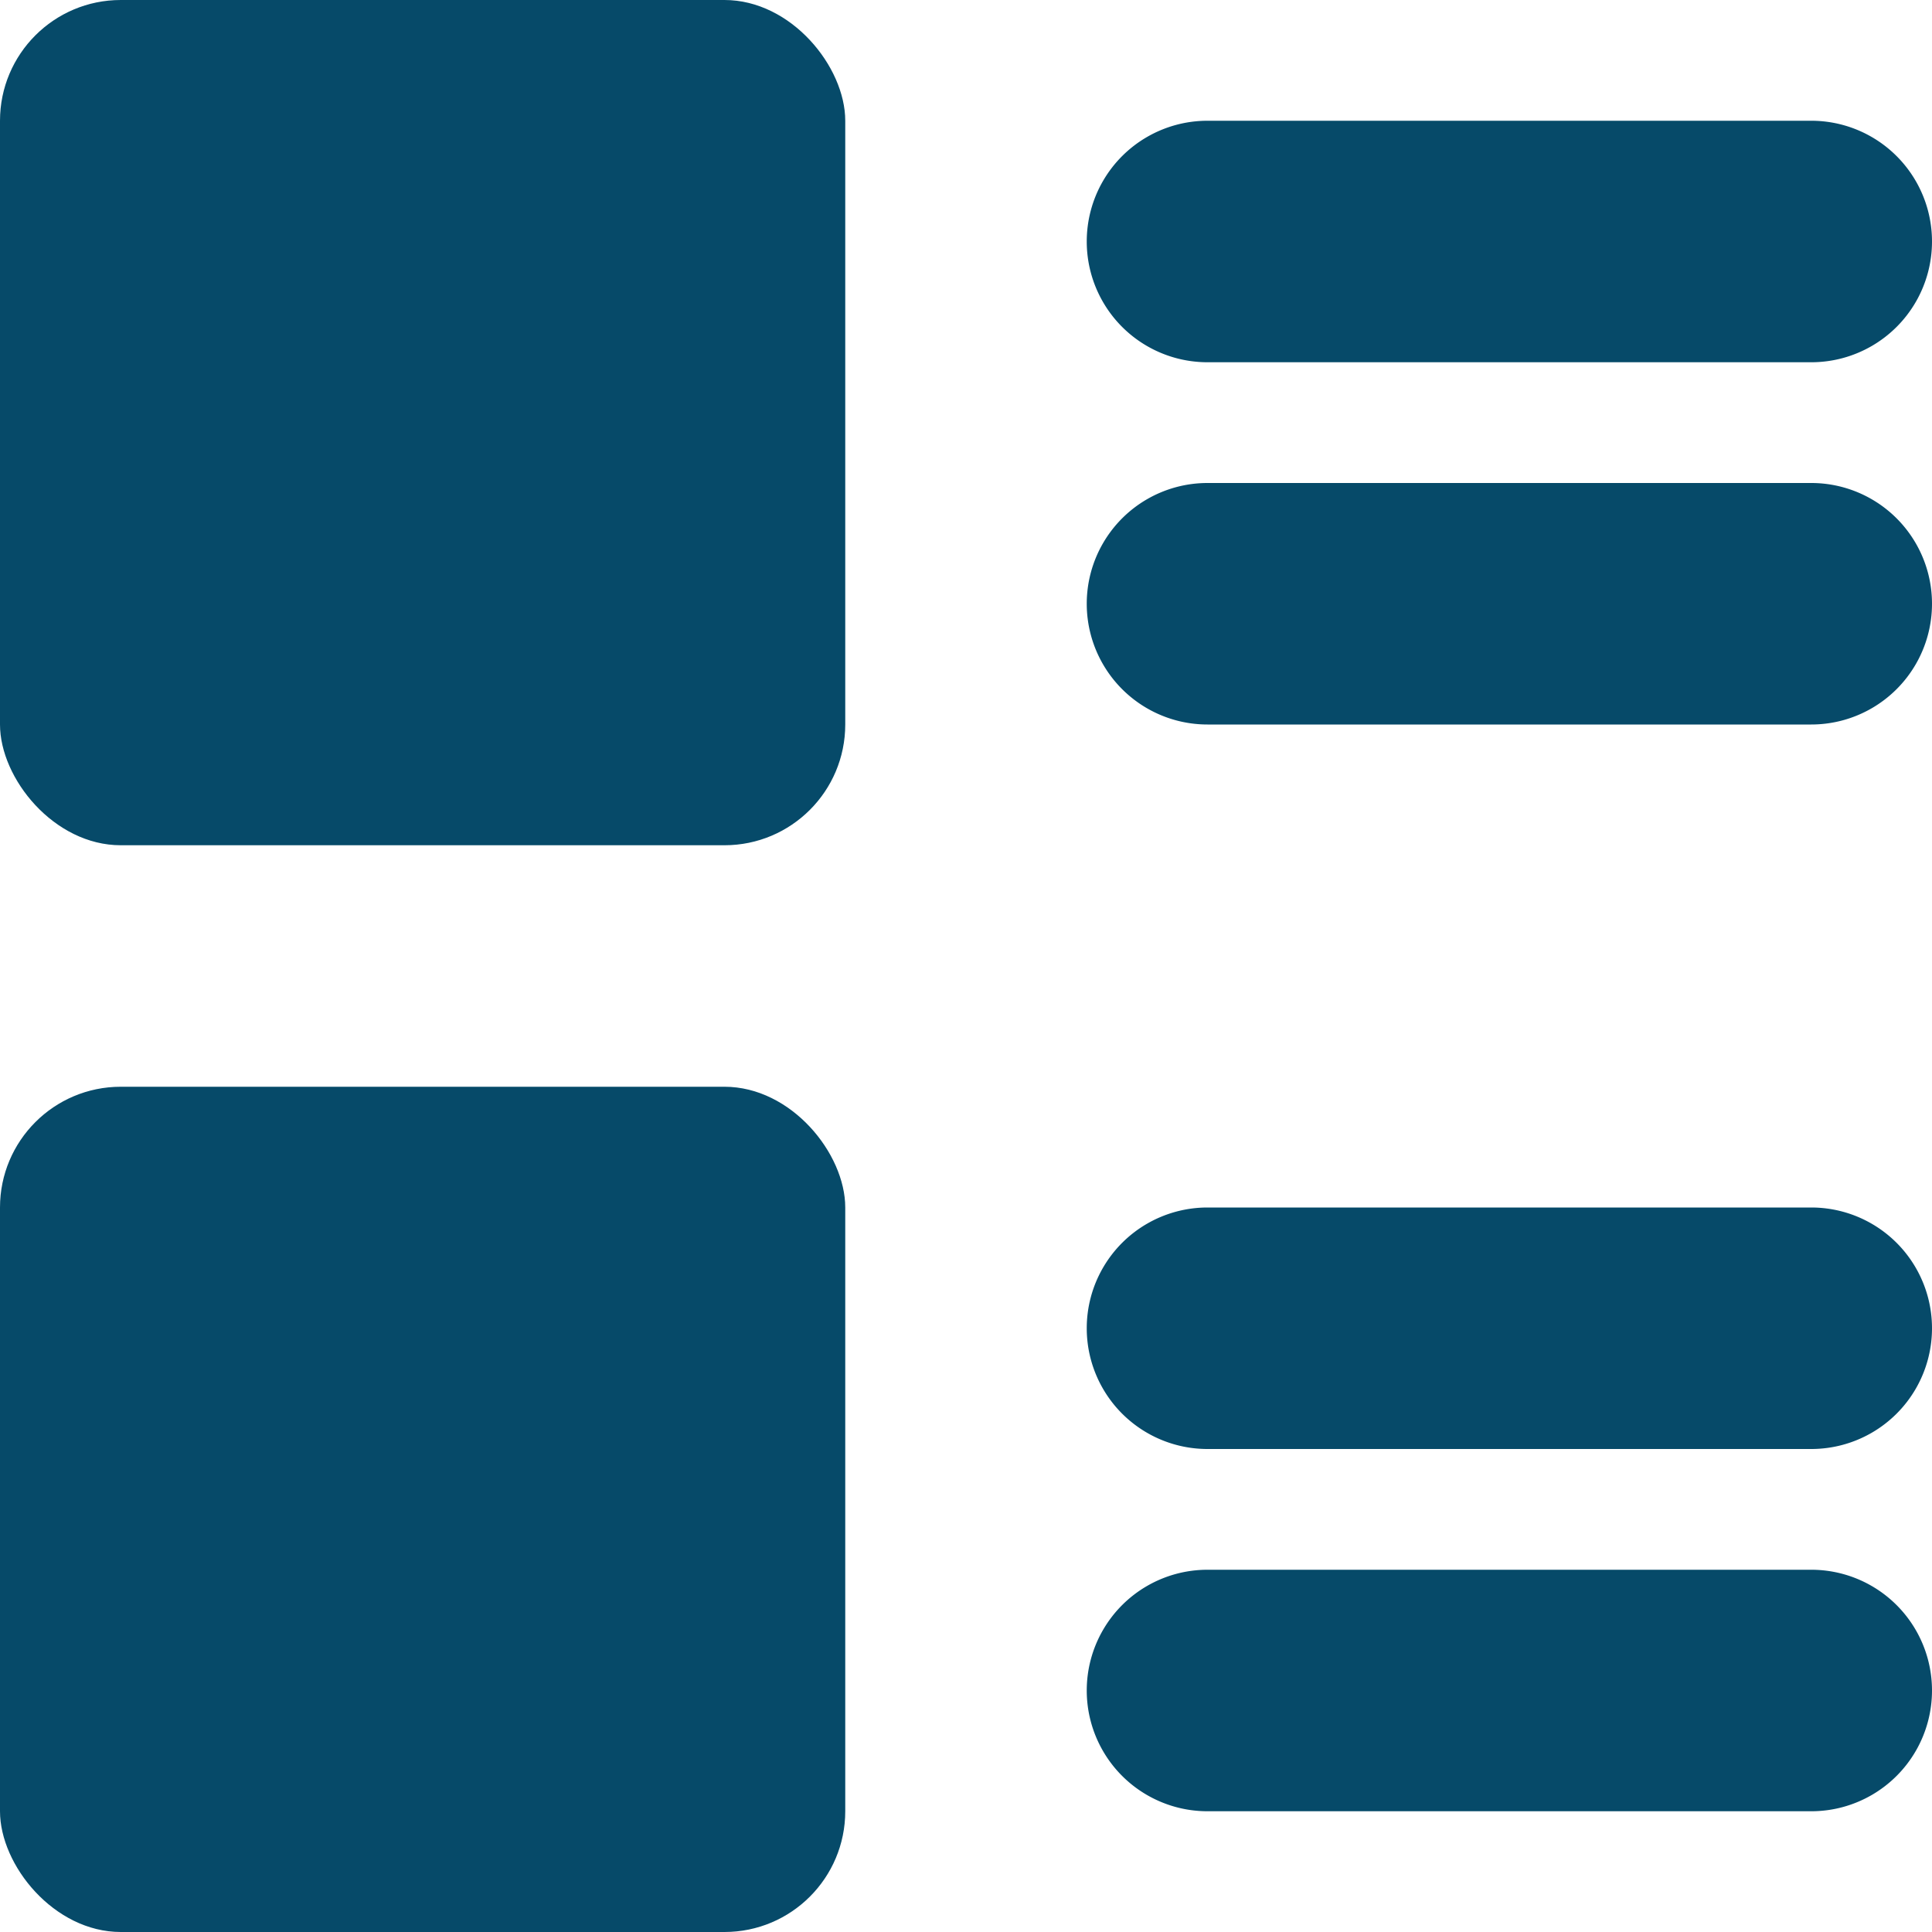 <svg xmlns="http://www.w3.org/2000/svg" viewBox="0 0 16 16"><title>16 paragraph</title><g fill="#064A69" class="nc-icon-wrapper"><rect width="7" height="7" rx="1" fill="#064A69"></rect><rect y="9" width="7" height="7" rx="1" fill="#064A69"></rect><path data-color="color-2" d="M15,1H10a1,1,0,0,0,0,2h5a1,1,0,0,0,0-2Z" fill="#064A69"></path><path data-color="color-2" d="M15,4H10a1,1,0,0,0,0,2h5a1,1,0,0,0,0-2Z" fill="#064A69"></path><path data-color="color-2" d="M15,10H10a1,1,0,0,0,0,2h5a1,1,0,0,0,0-2Z" fill="#064A69"></path><path data-color="color-2" d="M15,13H10a1,1,0,0,0,0,2h5a1,1,0,0,0,0-2Z" fill="#064A69"></path></g></svg>